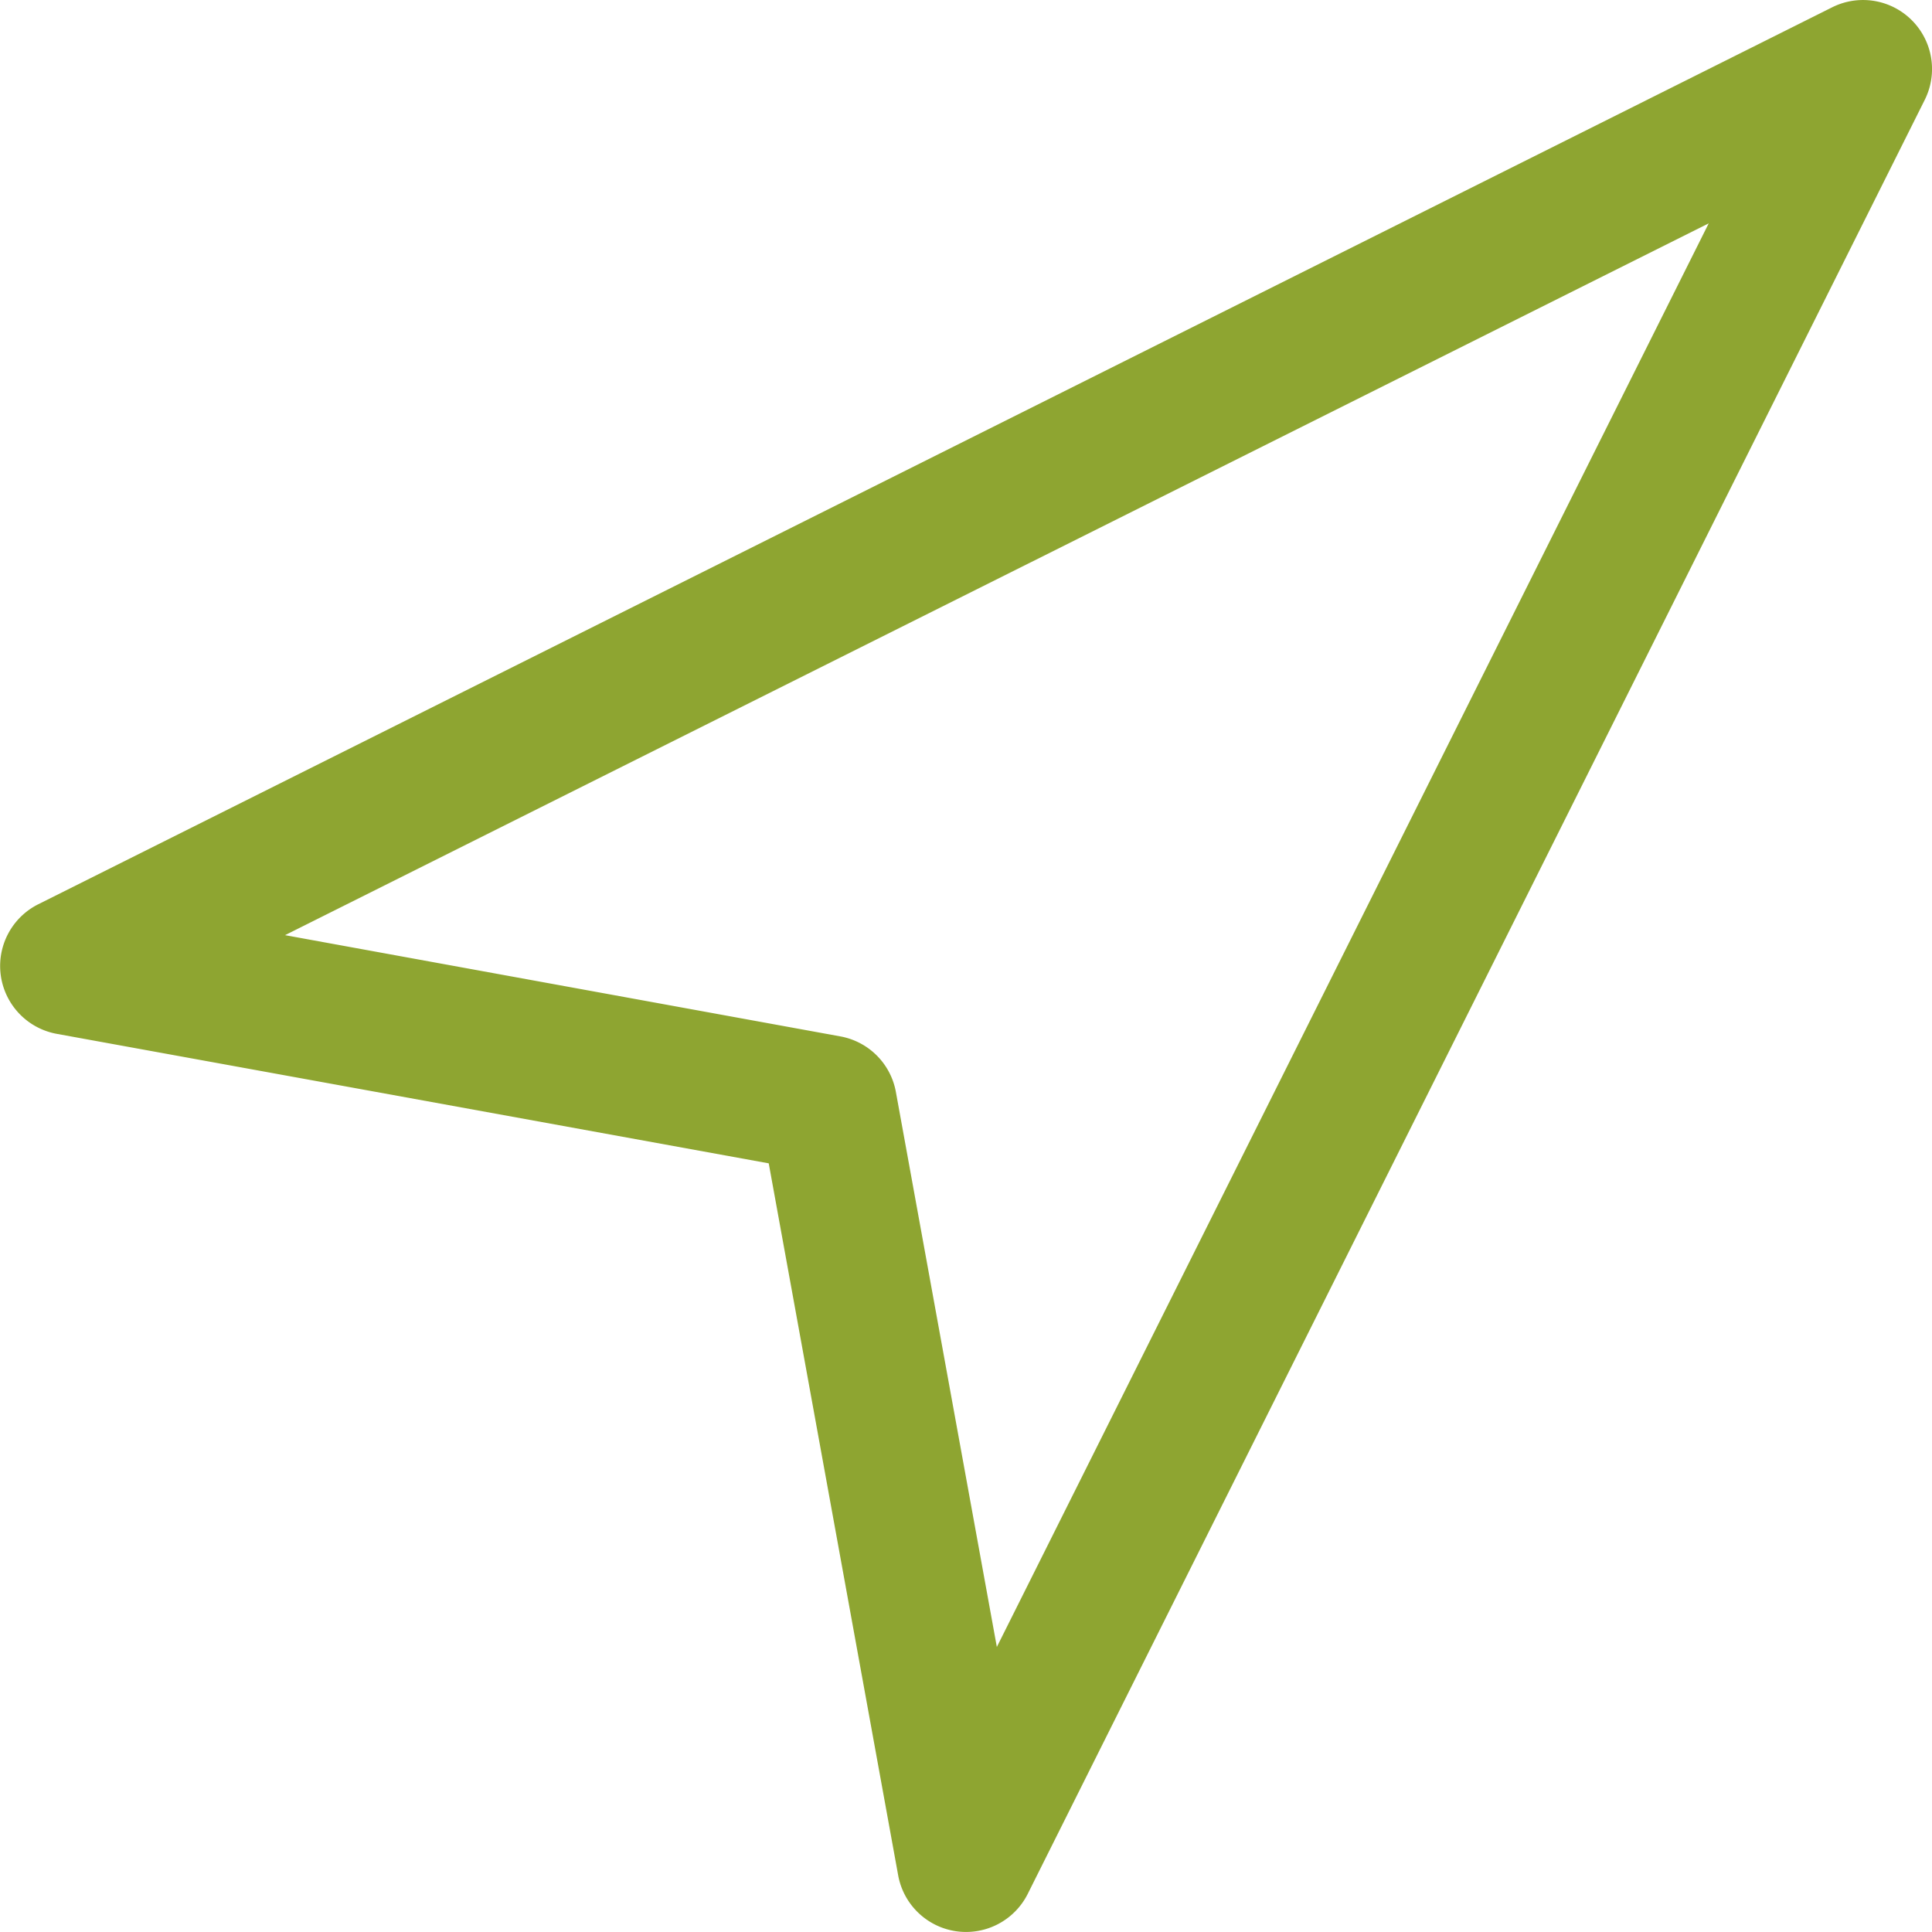 <svg width="28" height="28" viewBox="0 0 28 28" fill="none" xmlns="http://www.w3.org/2000/svg"><g clip-path="url(#clip0)"><path d="M27.448.106a1 1 0 00-.895 0l-26 13a1 1 0 00.268 1.877l10.32 1.877 1.876 10.319a1 1 0 001.878.268l13-26a1 1 0 00-.447-1.341zM14.447 23.869l-1.464-8.048a1 1 0 00-.8-.8l-8.052-1.468L24.764 3.237 14.447 23.869z" fill="#8EA531"/></g><defs><clipPath id="clip0"><path fill="#8EA531" d="M0 0h28v28H0z"/></clipPath></defs></svg>